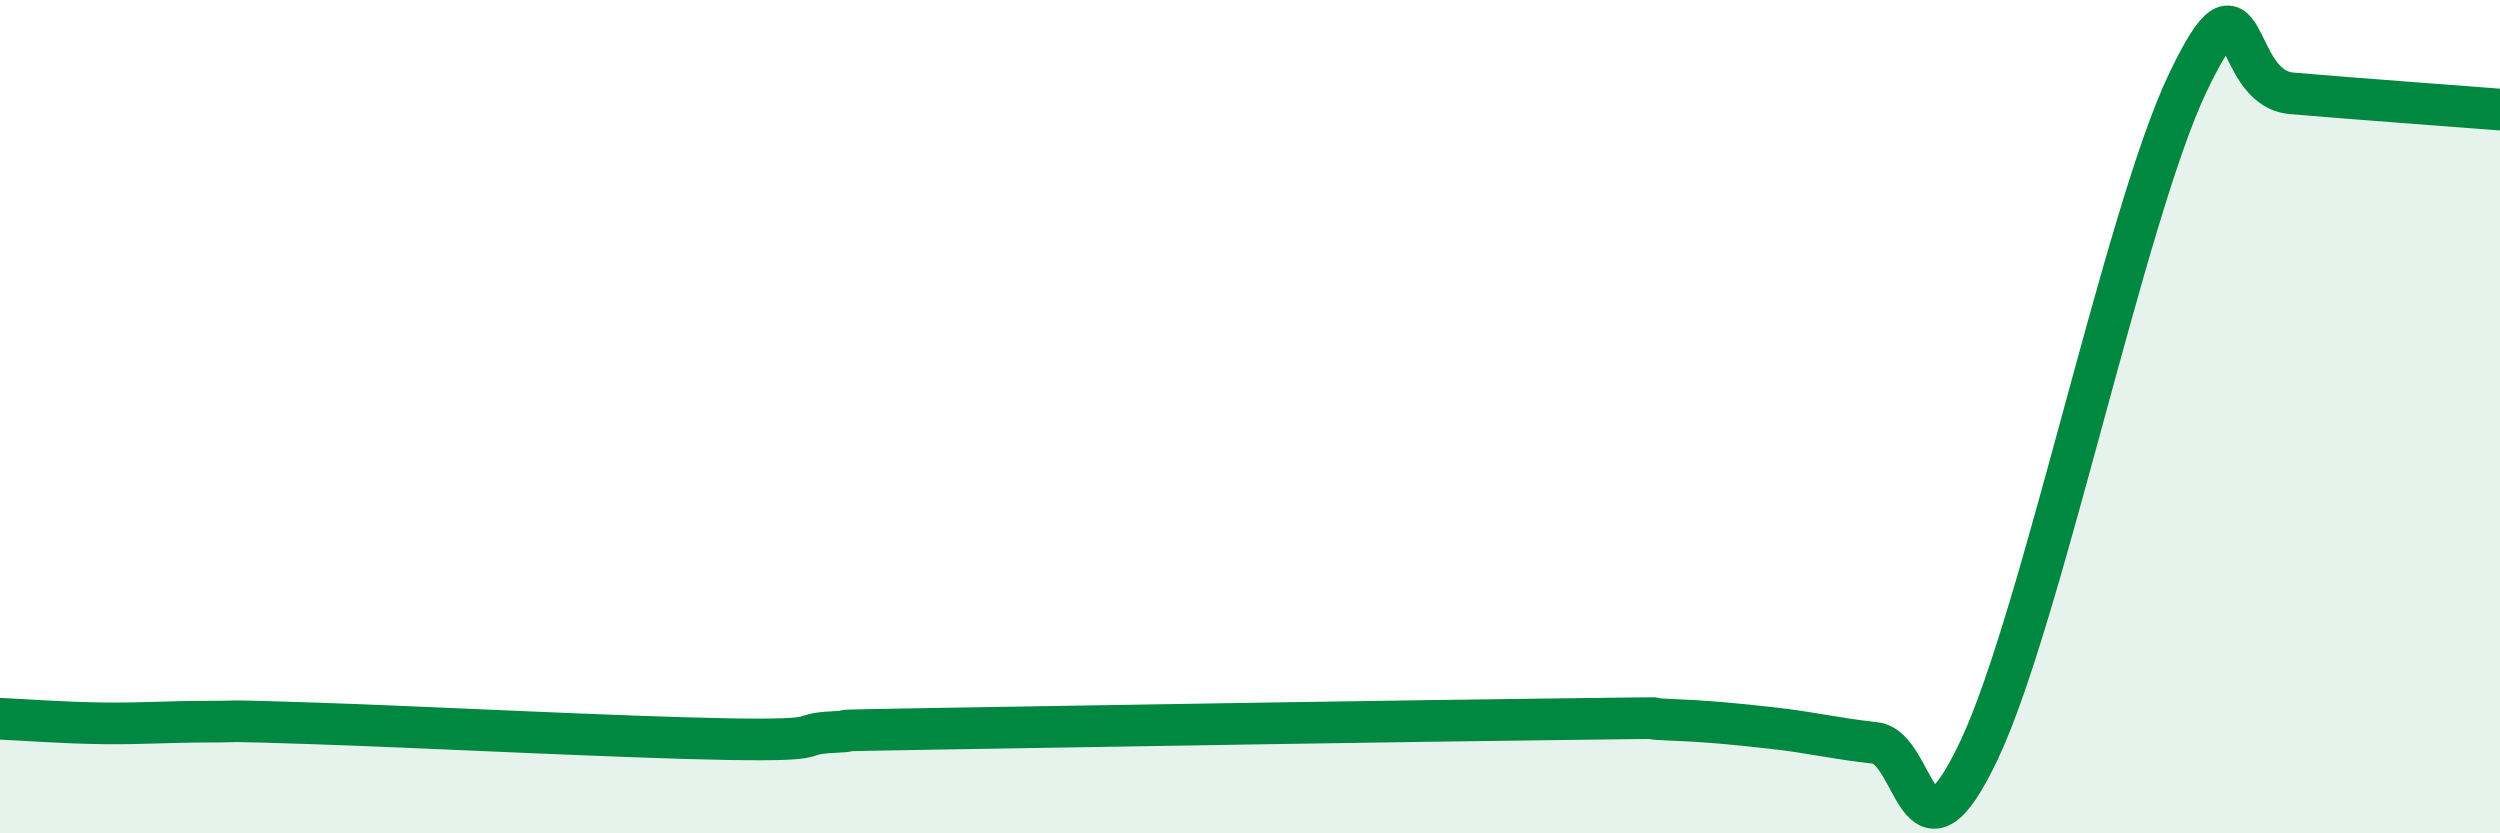
    <svg width="60" height="20" viewBox="0 0 60 20" xmlns="http://www.w3.org/2000/svg">
      <path
        d="M 0,17.25 C 0.5,17.27 1.5,17.35 2.5,17.36 C 3.5,17.37 4,17.32 5,17.32 C 6,17.32 5,17.28 7.5,17.36 C 10,17.44 15,17.7 17.5,17.74 C 20,17.78 19,17.62 20,17.57 C 21,17.52 19,17.55 22.5,17.49 C 26,17.43 34,17.3 37.5,17.26 C 41,17.22 39,17.23 40,17.27 C 41,17.31 41.5,17.36 42.5,17.47 C 43.5,17.58 44,17.72 45,17.83 C 46,17.94 46,21.17 47.5,18 C 49,14.83 51,5.15 52.5,2 C 54,-1.15 53.5,2.11 55,2.24 C 56.5,2.37 59,2.55 60,2.63L60 20L0 20Z"
        fill="#008740"
        opacity="0.1"
        stroke-linecap="round"
        stroke-linejoin="round"
      />
      <path
        d="M 0,17.25 C 0.5,17.27 1.5,17.35 2.5,17.36 C 3.5,17.37 4,17.32 5,17.32 C 6,17.32 5,17.28 7.5,17.36 C 10,17.44 15,17.7 17.5,17.74 C 20,17.78 19,17.62 20,17.57 C 21,17.52 19,17.55 22.5,17.49 C 26,17.43 34,17.3 37.5,17.26 C 41,17.22 39,17.23 40,17.27 C 41,17.31 41.5,17.36 42.5,17.47 C 43.5,17.58 44,17.72 45,17.83 C 46,17.94 46,21.17 47.5,18 C 49,14.83 51,5.15 52.5,2 C 54,-1.15 53.5,2.11 55,2.24 C 56.5,2.37 59,2.55 60,2.63"
        stroke="#008740"
        stroke-width="1"
        fill="none"
        stroke-linecap="round"
        stroke-linejoin="round"
      />
    </svg>
  
